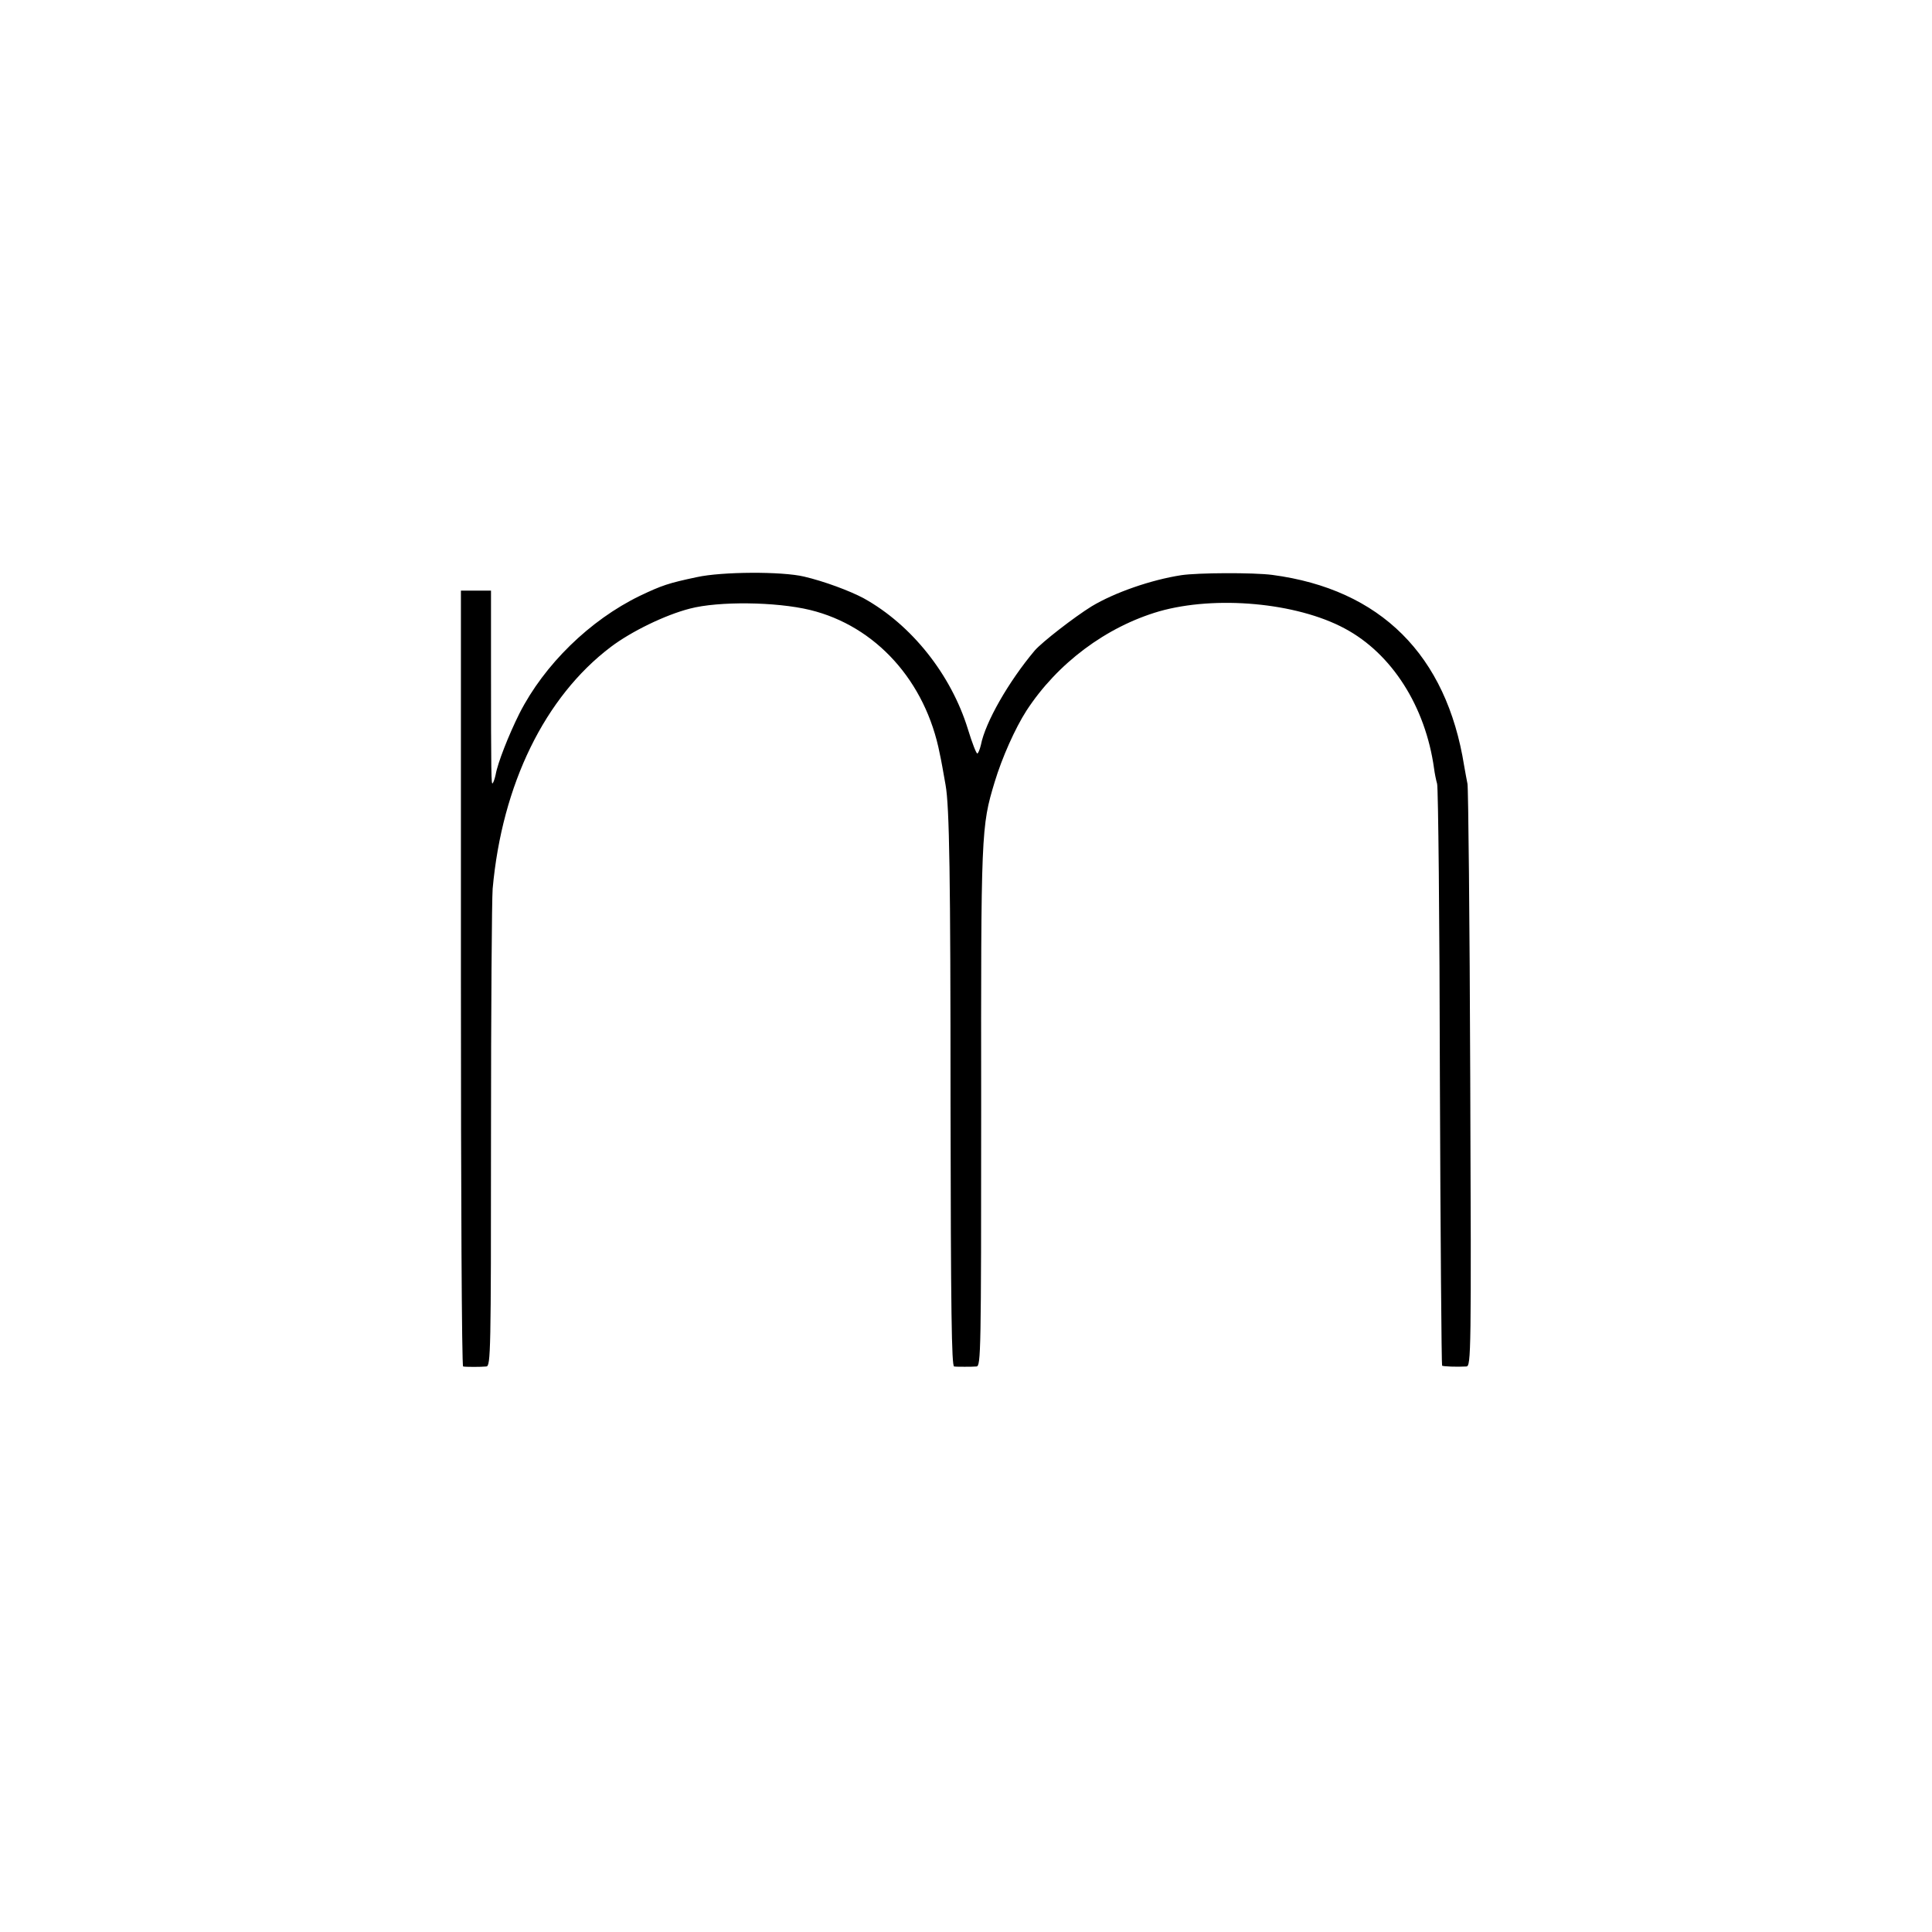 <?xml version="1.0" standalone="no"?>
<!DOCTYPE svg PUBLIC "-//W3C//DTD SVG 20010904//EN"
 "http://www.w3.org/TR/2001/REC-SVG-20010904/DTD/svg10.dtd">
<svg version="1.0" xmlns="http://www.w3.org/2000/svg"
 width="700pt" height="700pt" viewBox="0 0 700 700"
 preserveAspectRatio="xMidYMid meet">
<g transform="translate(0,700) scale(0.1,-0.1)"
fill="#000000" stroke="none">
<path d="M2525 4909 c-104 -22 -127 -30 -207 -68 -181 -88 -346 -249 -436
-426 -39 -78 -79 -180 -86 -221 -3 -14 -8 -29 -11 -32 -5 -6 -6 21 -6 436 l0
262 -54 0 -55 0 0 -1405 c0 -773 3 -1405 8 -1406 10 -2 64 -2 84 0 16 1 17 52
17 834 0 457 3 861 6 897 34 378 189 695 428 876 74 56 197 116 287 139 103
27 311 25 435 -5 238 -58 419 -258 470 -521 5 -22 13 -67 21 -113 14 -77 18
-331 18 -1158 1 -751 4 -948 13 -949 7 -1 24 -1 38 -1 14 0 33 0 43 1 16 1 17
51 17 929 -1 1011 0 1027 49 1189 27 89 74 194 115 258 112 172 289 304 481
360 204 58 497 32 672 -62 171 -91 293 -283 324 -508 2 -16 7 -41 11 -55 4
-14 9 -493 10 -1065 2 -571 6 -1041 8 -1043 3 -3 53 -5 88 -3 17 1 18 46 14
1044 -2 573 -7 1053 -10 1067 -3 14 -8 43 -12 65 -64 402 -303 640 -695 692
-69 9 -270 8 -330 -1 -110 -17 -242 -63 -325 -113 -63 -39 -179 -129 -206
-160 -95 -113 -179 -260 -195 -342 -4 -17 -10 -31 -13 -31 -4 0 -19 39 -34 88
-61 198 -204 378 -377 474 -50 27 -144 62 -217 79 -80 19 -297 18 -388 -2z"/>
</g>
</svg>
